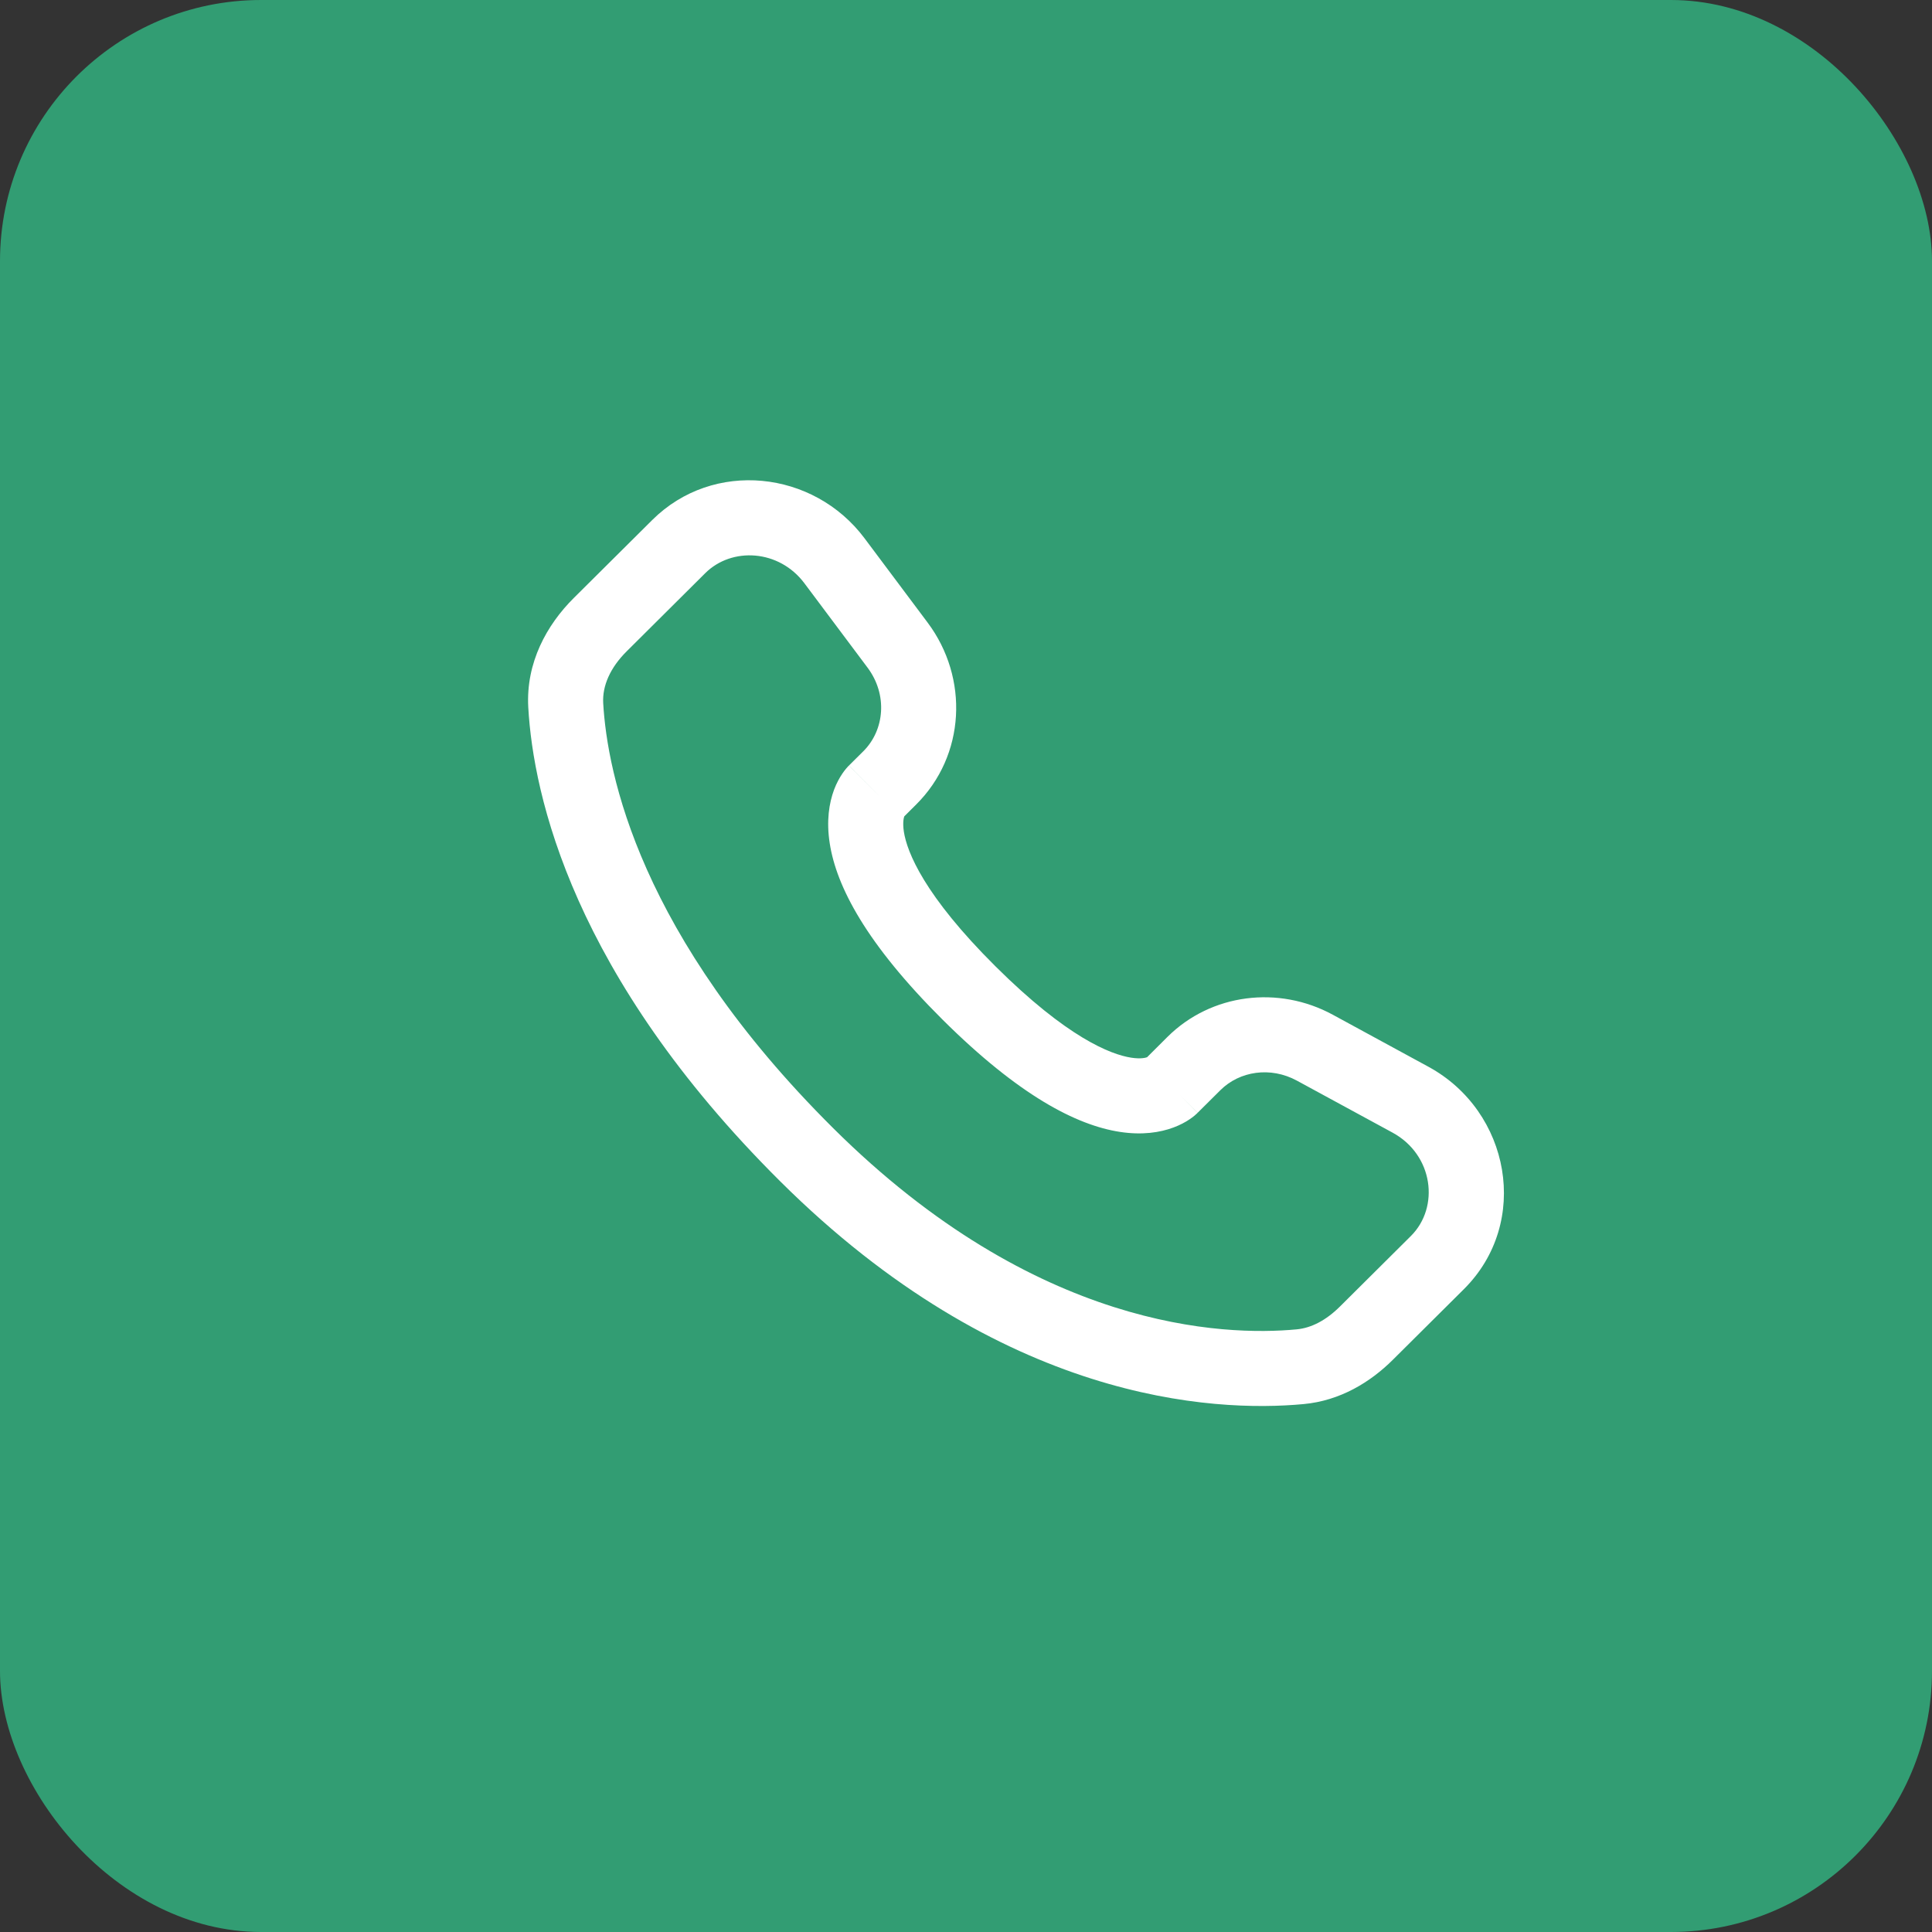 <?xml version="1.0" encoding="UTF-8"?> <svg xmlns="http://www.w3.org/2000/svg" width="37" height="37" viewBox="0 0 37 37" fill="none"><rect x="0" y="0" width="37" height="37" fill="#333333" stroke="none"/><rect width="37" height="37" rx="5" fill="#329D73"></rect><path d="M22.935 21.312L23.372 20.878L22.358 19.858L21.922 20.293L22.935 21.312ZM24.838 20.696L26.669 21.691L27.355 20.429L25.524 19.433L24.838 20.696ZM27.021 23.67L25.66 25.023L26.673 26.043L28.035 24.689L27.021 23.67ZM24.83 25.459C23.441 25.589 19.846 25.473 15.954 21.603L14.94 22.622C19.187 26.846 23.23 27.052 24.964 26.89L24.83 25.459ZM15.954 21.603C12.243 17.914 11.629 14.811 11.552 13.465L10.117 13.547C10.213 15.241 10.975 18.68 14.94 22.622L15.954 21.603ZM17.272 15.68L17.546 15.407L16.533 14.388L16.258 14.661L17.272 15.68ZM17.765 11.923L16.557 10.309L15.406 11.171L16.614 12.785L17.765 11.923ZM12.492 9.958L10.988 11.453L12.002 12.473L13.506 10.977L12.492 9.958ZM16.765 15.171C16.258 14.661 16.257 14.662 16.257 14.662C16.256 14.662 16.256 14.663 16.255 14.664C16.254 14.665 16.253 14.666 16.252 14.667C16.25 14.669 16.248 14.671 16.246 14.673C16.242 14.677 16.238 14.682 16.233 14.687C16.224 14.697 16.214 14.708 16.203 14.721C16.181 14.747 16.157 14.779 16.131 14.817C16.079 14.894 16.022 14.995 15.974 15.122C15.877 15.382 15.824 15.725 15.89 16.149C16.018 16.978 16.59 18.073 18.052 19.528L19.066 18.508C17.697 17.147 17.371 16.319 17.31 15.928C17.282 15.742 17.311 15.651 17.32 15.629C17.325 15.616 17.327 15.614 17.321 15.624C17.318 15.628 17.313 15.635 17.305 15.645C17.301 15.649 17.296 15.655 17.291 15.661C17.288 15.664 17.285 15.667 17.282 15.67C17.28 15.672 17.279 15.673 17.277 15.675C17.276 15.676 17.275 15.677 17.274 15.678C17.274 15.678 17.273 15.679 17.273 15.679C17.272 15.68 17.272 15.68 16.765 15.171ZM18.052 19.528C19.516 20.983 20.616 21.549 21.447 21.677C21.871 21.742 22.213 21.69 22.473 21.593C22.6 21.546 22.702 21.49 22.779 21.438C22.817 21.413 22.849 21.388 22.875 21.367C22.888 21.356 22.899 21.346 22.909 21.337C22.915 21.332 22.919 21.328 22.924 21.323C22.926 21.321 22.928 21.319 22.93 21.317C22.931 21.317 22.932 21.316 22.933 21.315C22.933 21.314 22.934 21.314 22.934 21.313C22.935 21.313 22.935 21.312 22.429 20.802C21.922 20.293 21.922 20.292 21.923 20.291C21.923 20.291 21.924 20.29 21.924 20.29C21.925 20.289 21.926 20.288 21.927 20.287C21.929 20.286 21.93 20.284 21.932 20.282C21.936 20.279 21.939 20.276 21.942 20.274C21.948 20.268 21.953 20.264 21.958 20.26C21.967 20.252 21.974 20.247 21.979 20.244C21.987 20.238 21.985 20.241 21.971 20.246C21.948 20.255 21.854 20.285 21.665 20.256C21.269 20.195 20.435 19.869 19.066 18.508L18.052 19.528ZM16.557 10.309C15.58 9.004 13.659 8.798 12.492 9.958L13.506 10.977C14.016 10.47 14.921 10.522 15.406 11.171L16.557 10.309ZM11.552 13.465C11.534 13.134 11.686 12.787 12.002 12.473L10.988 11.453C10.473 11.965 10.069 12.69 10.117 13.547L11.552 13.465ZM25.66 25.023C25.396 25.285 25.114 25.433 24.83 25.459L24.964 26.89C25.668 26.825 26.244 26.469 26.673 26.043L25.66 25.023ZM17.546 15.407C18.49 14.469 18.56 12.985 17.765 11.923L16.614 12.785C17.001 13.301 16.944 13.979 16.533 14.388L17.546 15.407ZM26.669 21.691C27.452 22.117 27.574 23.119 27.021 23.67L28.035 24.689C29.319 23.412 28.923 21.281 27.355 20.429L26.669 21.691ZM23.372 20.878C23.74 20.512 24.332 20.421 24.838 20.696L25.524 19.433C24.486 18.869 23.197 19.025 22.358 19.858L23.372 20.878Z" fill="white"></path></svg> 